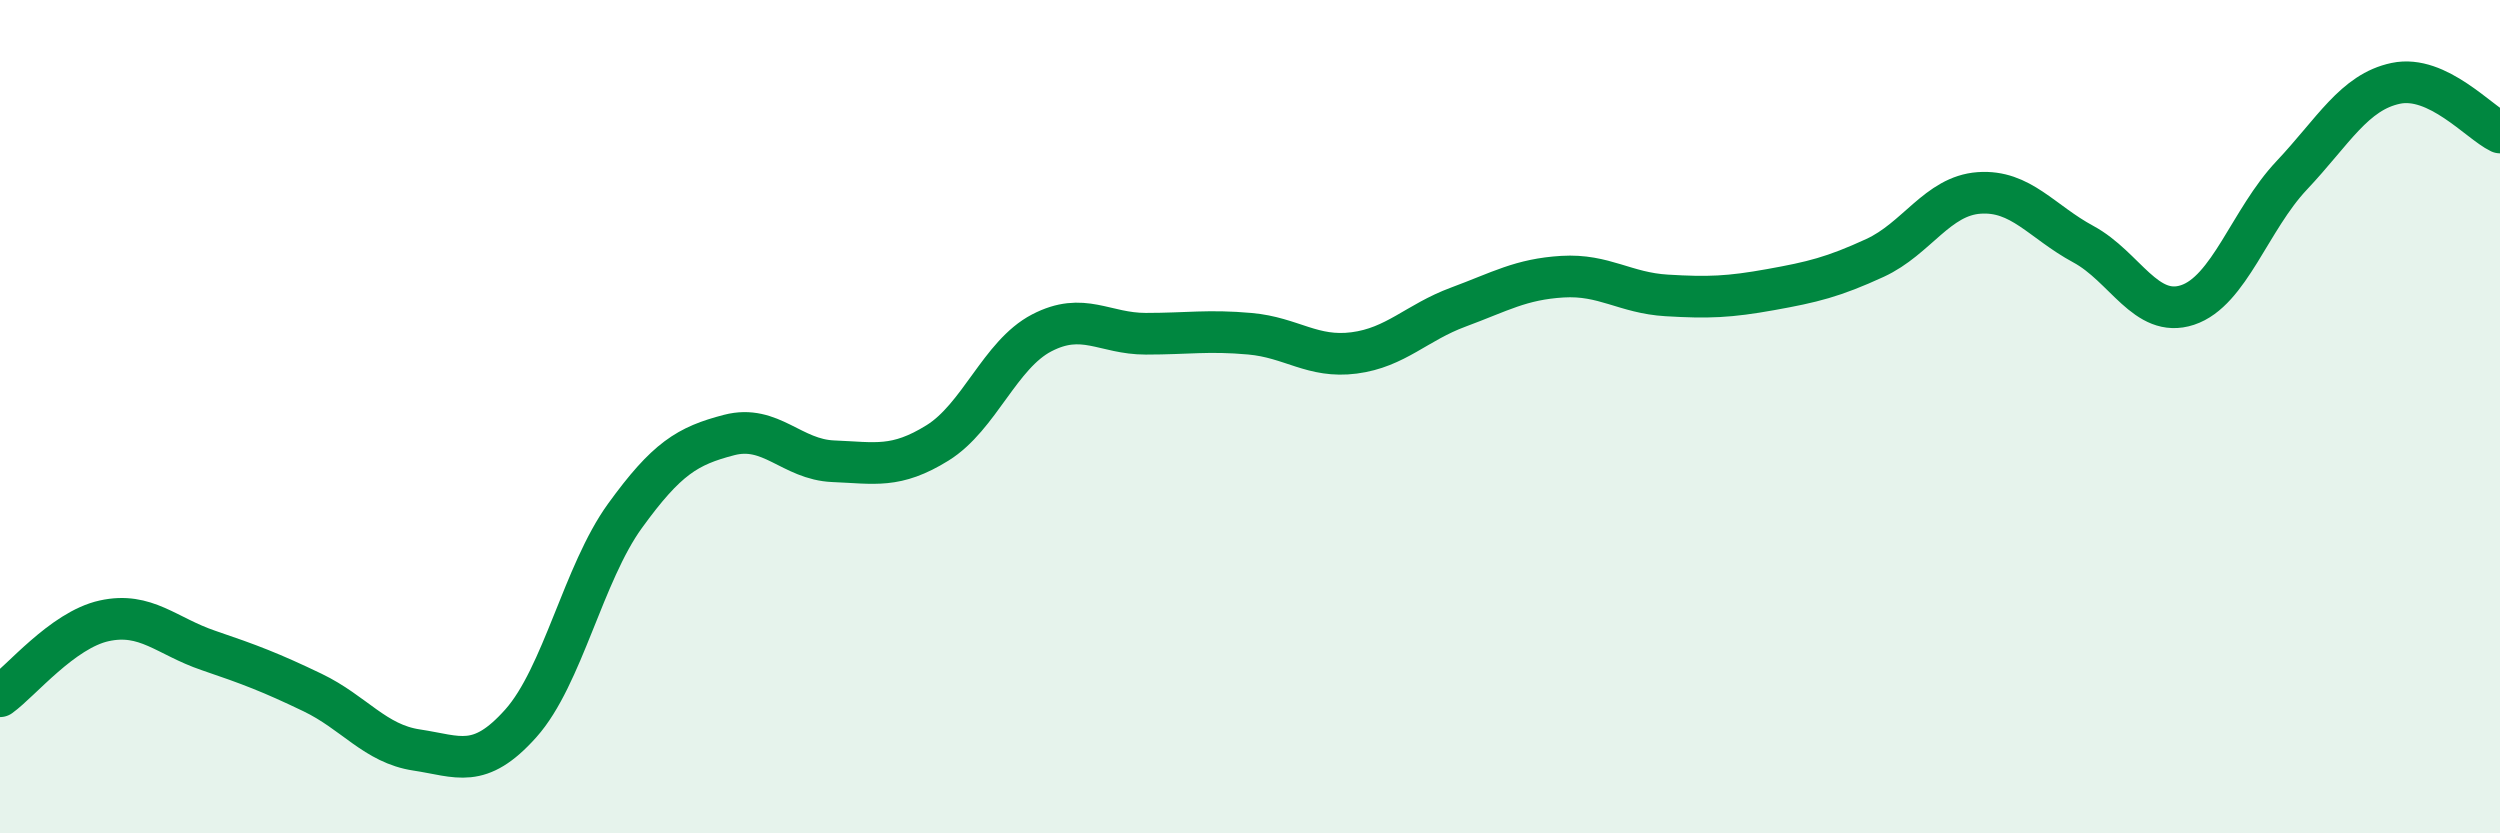 
    <svg width="60" height="20" viewBox="0 0 60 20" xmlns="http://www.w3.org/2000/svg">
      <path
        d="M 0,16.71 C 0.5,16.35 1.5,15.12 2.5,14.9 C 3.5,14.68 4,15.27 5,15.61 C 6,15.95 6.5,16.14 7.5,16.62 C 8.5,17.1 9,17.85 10,18 C 11,18.15 11.5,18.48 12.5,17.36 C 13.5,16.24 14,13.76 15,12.38 C 16,11 16.5,10.7 17.5,10.44 C 18.5,10.18 19,11.03 20,11.07 C 21,11.11 21.5,11.25 22.5,10.63 C 23.5,10.01 24,8.51 25,7.99 C 26,7.47 26.5,8.01 27.5,8.01 C 28.5,8.01 29,7.92 30,8.01 C 31,8.1 31.5,8.6 32.5,8.47 C 33.5,8.34 34,7.74 35,7.37 C 36,7 36.5,6.7 37.5,6.64 C 38.5,6.58 39,7.03 40,7.09 C 41,7.15 41.5,7.13 42.5,6.95 C 43.5,6.77 44,6.65 45,6.19 C 46,5.73 46.5,4.7 47.5,4.63 C 48.5,4.56 49,5.32 50,5.86 C 51,6.4 51.5,7.65 52.5,7.32 C 53.5,6.99 54,5.27 55,4.21 C 56,3.15 56.5,2.21 57.5,2 C 58.5,1.79 59.5,2.94 60,3.18L60 20L0 20Z"
        fill="#008740"
        opacity="0.1"
        stroke-linecap="round"
        stroke-linejoin="round"
      />
      <path
        d="M 0,16.71 C 0.5,16.35 1.5,15.12 2.5,14.9 C 3.5,14.68 4,15.27 5,15.61 C 6,15.95 6.5,16.14 7.5,16.62 C 8.5,17.1 9,17.85 10,18 C 11,18.15 11.5,18.48 12.5,17.36 C 13.5,16.24 14,13.76 15,12.38 C 16,11 16.5,10.7 17.5,10.44 C 18.5,10.18 19,11.03 20,11.07 C 21,11.11 21.5,11.25 22.5,10.63 C 23.5,10.01 24,8.51 25,7.99 C 26,7.47 26.5,8.01 27.5,8.01 C 28.5,8.01 29,7.92 30,8.01 C 31,8.1 31.5,8.6 32.5,8.47 C 33.5,8.34 34,7.74 35,7.37 C 36,7 36.5,6.7 37.5,6.64 C 38.5,6.58 39,7.03 40,7.09 C 41,7.15 41.5,7.13 42.5,6.95 C 43.5,6.77 44,6.65 45,6.19 C 46,5.73 46.5,4.7 47.5,4.63 C 48.5,4.56 49,5.32 50,5.86 C 51,6.4 51.5,7.65 52.5,7.32 C 53.5,6.99 54,5.27 55,4.21 C 56,3.15 56.5,2.21 57.5,2 C 58.5,1.79 59.5,2.94 60,3.18"
        stroke="#008740"
        stroke-width="1"
        fill="none"
        stroke-linecap="round"
        stroke-linejoin="round"
      />
    </svg>
  